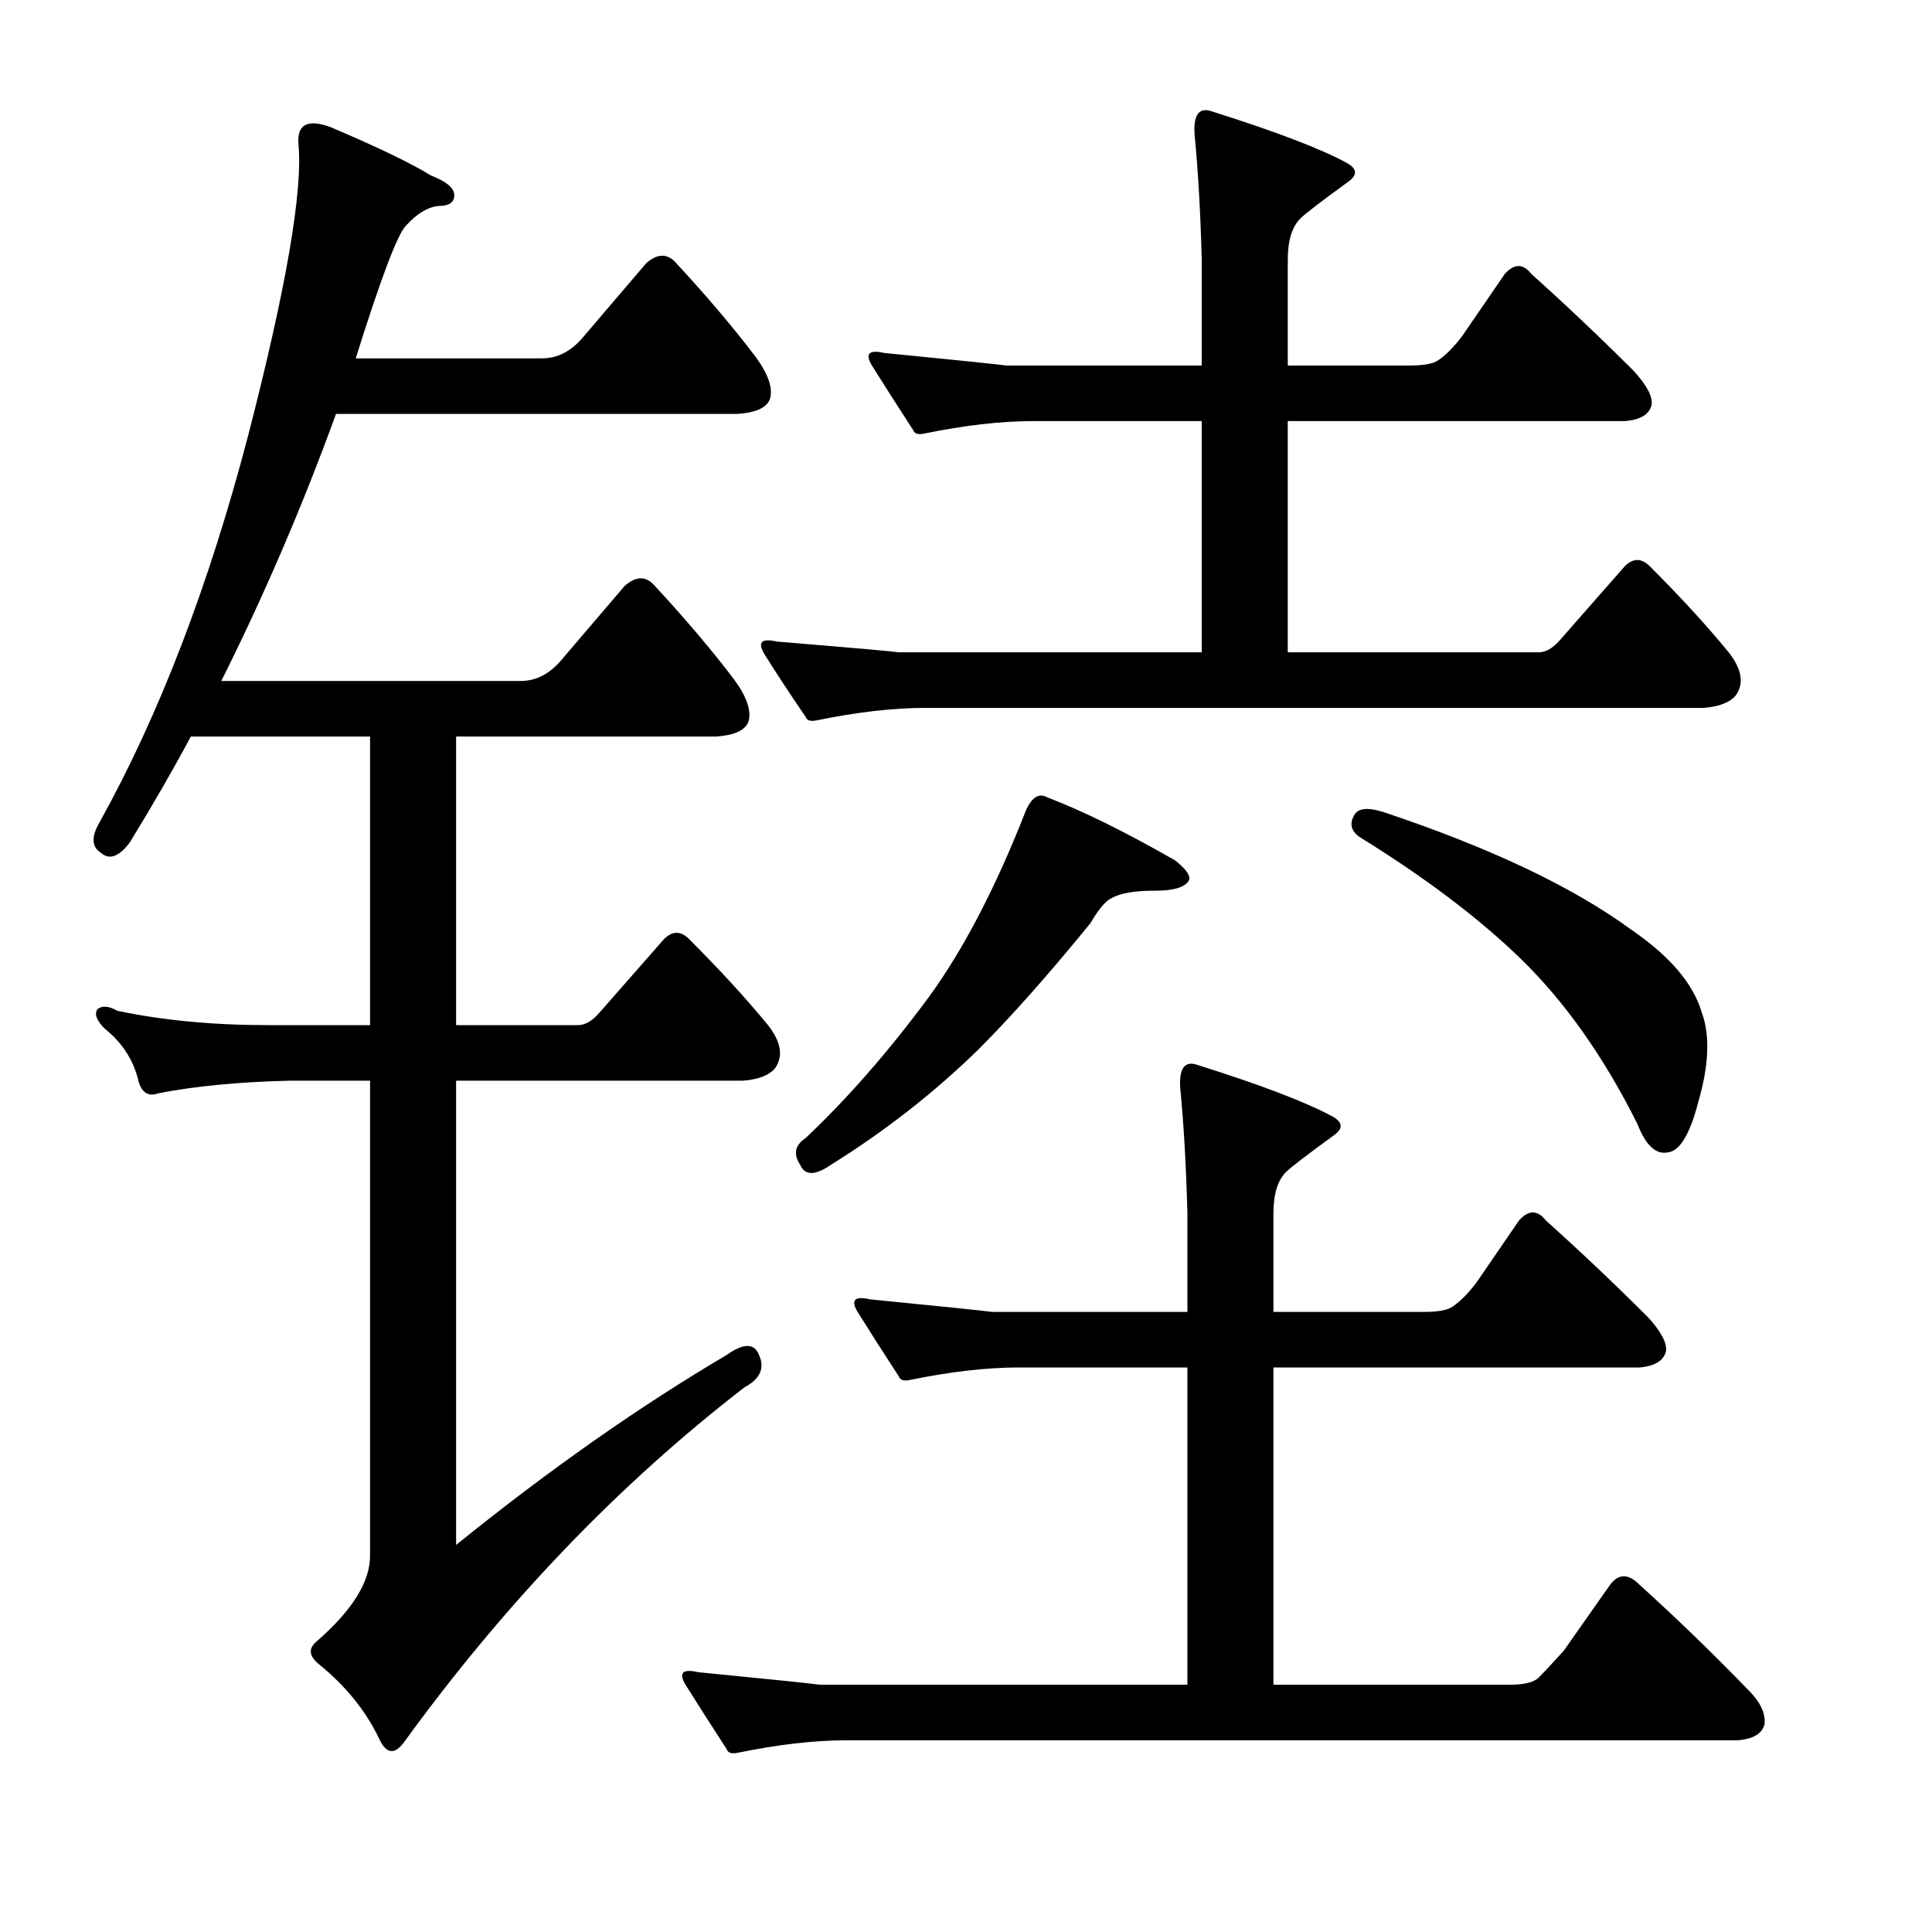 <?xml version="1.0" encoding="utf-8"?>
<!-- Generator: Adobe Illustrator 16.0.0, SVG Export Plug-In . SVG Version: 6.00 Build 0)  -->
<!DOCTYPE svg PUBLIC "-//W3C//DTD SVG 1.1//EN" "http://www.w3.org/Graphics/SVG/1.1/DTD/svg11.dtd">
<svg version="1.1" id="图层_1" xmlns="http://www.w3.org/2000/svg" xmlns:xlink="http://www.w3.org/1999/xlink" x="0px" y="0px"
	 width="1000px" height="1000px" viewBox="0 0 1000 1000" enable-background="new 0 0 1000 1000" xml:space="preserve">
<path d="M376.166,701.307c8.654-6.175,14.22-6.175,16.699,0c3.087,6.813,0.609,12.38-7.422,16.699
	c-64.941,50.098-123.708,111.328-176.27,183.691c-4.958,6.799-9.277,6.175-12.988-1.855c-6.813-14.235-17.018-26.904-30.615-38.037
	c-5.566-4.334-6.19-8.35-1.855-12.061c18.555-16.091,27.832-30.92,27.832-44.531v-245.85h-41.748
	c-25.977,0.623-48.561,2.783-67.725,6.494c-4.958,1.855-8.35,0-10.205-5.566c-2.479-11.133-8.35-20.41-17.627-27.832
	c-4.334-4.319-5.566-7.727-3.711-10.205c2.464-1.855,5.871-1.536,10.205,0.928c23.498,4.958,49.474,7.422,77.93,7.422h52.881
	V381.238H98.773c-9.277,17.322-19.801,35.573-31.543,54.736c-5.566,7.422-10.524,9.277-14.844,5.566
	c-4.958-3.088-5.262-8.35-0.928-15.771c30.919-55.664,56.592-122.461,77.002-200.391c19.787-76.683,28.441-127.1,25.977-151.221
	c-0.624-9.886,4.943-12.669,16.699-8.35c24.73,10.524,42.052,18.874,51.953,25.049c8.031,3.103,12.061,6.494,12.061,10.205
	s-2.783,5.566-8.35,5.566c-5.566,0.623-11.133,4.03-16.699,10.205c-4.334,4.334-12.988,27.224-25.977,68.652h96.484
	c8.031,0,15.148-3.711,21.338-11.133l32.471-38.037c5.566-4.943,10.509-5.247,14.844-0.928
	c16.076,17.322,29.992,33.718,41.748,49.17c6.798,9.277,9.277,16.699,7.422,22.266c-1.855,4.334-7.422,6.813-16.699,7.422H173.92
	c-17.323,47.634-37.109,93.701-59.375,138.232h154.932c8.031,0,15.148-3.711,21.338-11.133l32.471-38.037
	c5.566-4.943,10.509-5.247,14.844-0.928c16.076,17.322,29.992,33.718,41.748,49.17c6.798,9.277,9.277,16.699,7.422,22.266
	c-1.855,4.334-7.422,6.813-16.699,7.422H236.078v149.365h63.086c3.711,0,7.422-2.16,11.133-6.494l33.398-38.037
	c4.32-4.319,8.654-4.319,12.988,0c16.076,16.091,29.688,30.935,40.82,44.531c6.798,8.669,8.031,16.091,3.711,22.266
	c-3.102,3.711-8.668,5.886-16.699,6.494H236.078v240.283C284.32,760.682,331.011,727.906,376.166,701.307z M381.732,907.264
	c-3.102,0.608-4.958,0-5.566-1.855c-8.045-12.38-15.163-23.513-21.338-33.398c-3.711-6.189-1.551-8.35,6.494-6.494
	c37.718,3.711,58.751,5.871,63.086,6.494h190.186V707.801h-87.207c-16.699,0-35.573,2.175-56.592,6.494
	c-3.102,0.623-4.958,0-5.566-1.855c-8.045-12.365-15.163-23.498-21.338-33.398c-3.711-6.175-1.551-8.35,6.494-6.494
	c37.718,3.711,58.751,5.886,63.086,6.494h101.123v-51.025c-0.623-24.121-1.855-45.764-3.711-64.941
	c-0.623-9.886,2.16-13.916,8.35-12.061c33.398,10.524,56.896,19.482,70.508,26.904c5.566,3.103,5.566,6.494,0,10.205
	c-13.611,9.9-21.657,16.091-24.121,18.555c-4.334,4.334-6.494,11.452-6.494,21.338v51.025h77.93c7.422,0,12.365-0.928,14.844-2.783
	c3.711-2.464,7.727-6.494,12.061-12.061l22.266-32.471c4.943-5.566,9.582-5.566,13.916,0c17.932,16.091,35.559,32.79,52.881,50.098
	c6.799,7.422,9.886,13.308,9.277,17.627c-1.247,4.958-5.885,7.741-13.916,8.35H659.125V872.01h122.461
	c7.422,0,12.365-1.247,14.844-3.711c3.088-3.103,7.422-7.741,12.988-13.916l24.121-34.326c4.32-5.566,9.277-5.566,14.844,0
	c19.164,17.308,38.037,35.559,56.592,54.736c6.175,6.175,8.958,12.061,8.35,17.627c-1.247,4.943-5.885,7.727-13.916,8.35H438.324
	C421.625,900.77,402.751,902.93,381.732,907.264z M422.553,372.889c-3.102,0.623-4.958,0-5.566-1.855
	c-8.045-11.741-15.163-22.57-21.338-32.471c-3.711-6.175-1.551-8.35,6.494-6.494c37.718,3.103,58.751,4.958,63.086,5.566h156.787
	V217.957h-87.207c-16.699,0-35.573,2.175-56.592,6.494c-3.102,0.623-4.958,0-5.566-1.855c-8.045-12.365-15.163-23.498-21.338-33.398
	c-3.711-6.175-1.551-8.35,6.494-6.494c37.718,3.711,58.751,5.886,63.086,6.494h101.123v-54.736
	c-0.623-24.121-1.855-45.764-3.711-64.941c-0.623-9.886,2.16-13.916,8.35-12.061c33.398,10.524,56.896,19.482,70.508,26.904
	c5.566,3.103,5.566,6.494,0,10.205c-13.611,9.9-21.657,16.091-24.121,18.555c-4.334,4.334-6.494,11.452-6.494,21.338v54.736h63.086
	c7.422,0,12.365-0.928,14.844-2.783c3.711-2.464,7.727-6.494,12.061-12.061l22.266-32.471c4.943-5.566,9.582-5.566,13.916,0
	c17.932,16.091,35.559,32.79,52.881,50.098c6.799,7.422,9.886,13.308,9.277,17.627c-1.247,4.958-5.885,7.741-13.916,8.35H666.547
	v119.678H796.43c3.711,0,7.422-2.16,11.133-6.494l33.398-38.037c4.32-4.319,8.654-4.319,12.988,0
	c16.076,16.091,29.688,30.935,40.82,44.531c6.799,8.669,8.031,16.091,3.711,22.266c-3.102,3.711-8.668,5.886-16.699,6.494H479.145
	C462.445,366.395,443.572,368.569,422.553,372.889z M542.23,412.781c17.932,6.813,39.893,17.627,65.869,32.471
	c5.566,4.334,8.031,7.741,7.422,10.205c-1.855,3.711-7.741,5.566-17.627,5.566c-10.524,0-17.946,1.247-22.266,3.711
	c-3.102,1.247-6.813,5.566-11.133,12.988c-21.657,26.6-41.139,48.562-58.447,65.869c-22.889,22.266-48.242,42.067-76.074,59.375
	c-8.045,5.566-13.307,5.566-15.771,0c-3.711-5.566-2.783-10.205,2.783-13.916c21.642-20.41,42.98-44.836,64.014-73.291
	c17.931-24.729,34.63-56.896,50.098-96.484C534.186,412.477,537.896,410.317,542.23,412.781z M700.873,422.059
	c1.855-3.711,6.799-4.319,14.844-1.855c55.664,18.555,98.645,38.965,128.955,61.23c19.787,13.611,31.848,27.832,36.182,42.676
	c4.32,11.756,3.711,27.224-1.855,46.387c-4.334,16.699-9.596,25.368-15.771,25.977c-6.189,1.247-11.452-3.711-15.771-14.844
	c-17.322-34.631-37.428-63.086-60.303-85.352c-21.657-21.019-49.489-42.053-83.496-63.086
	C699.322,430.104,698.395,426.393,700.873,422.059z"/>
</svg>
